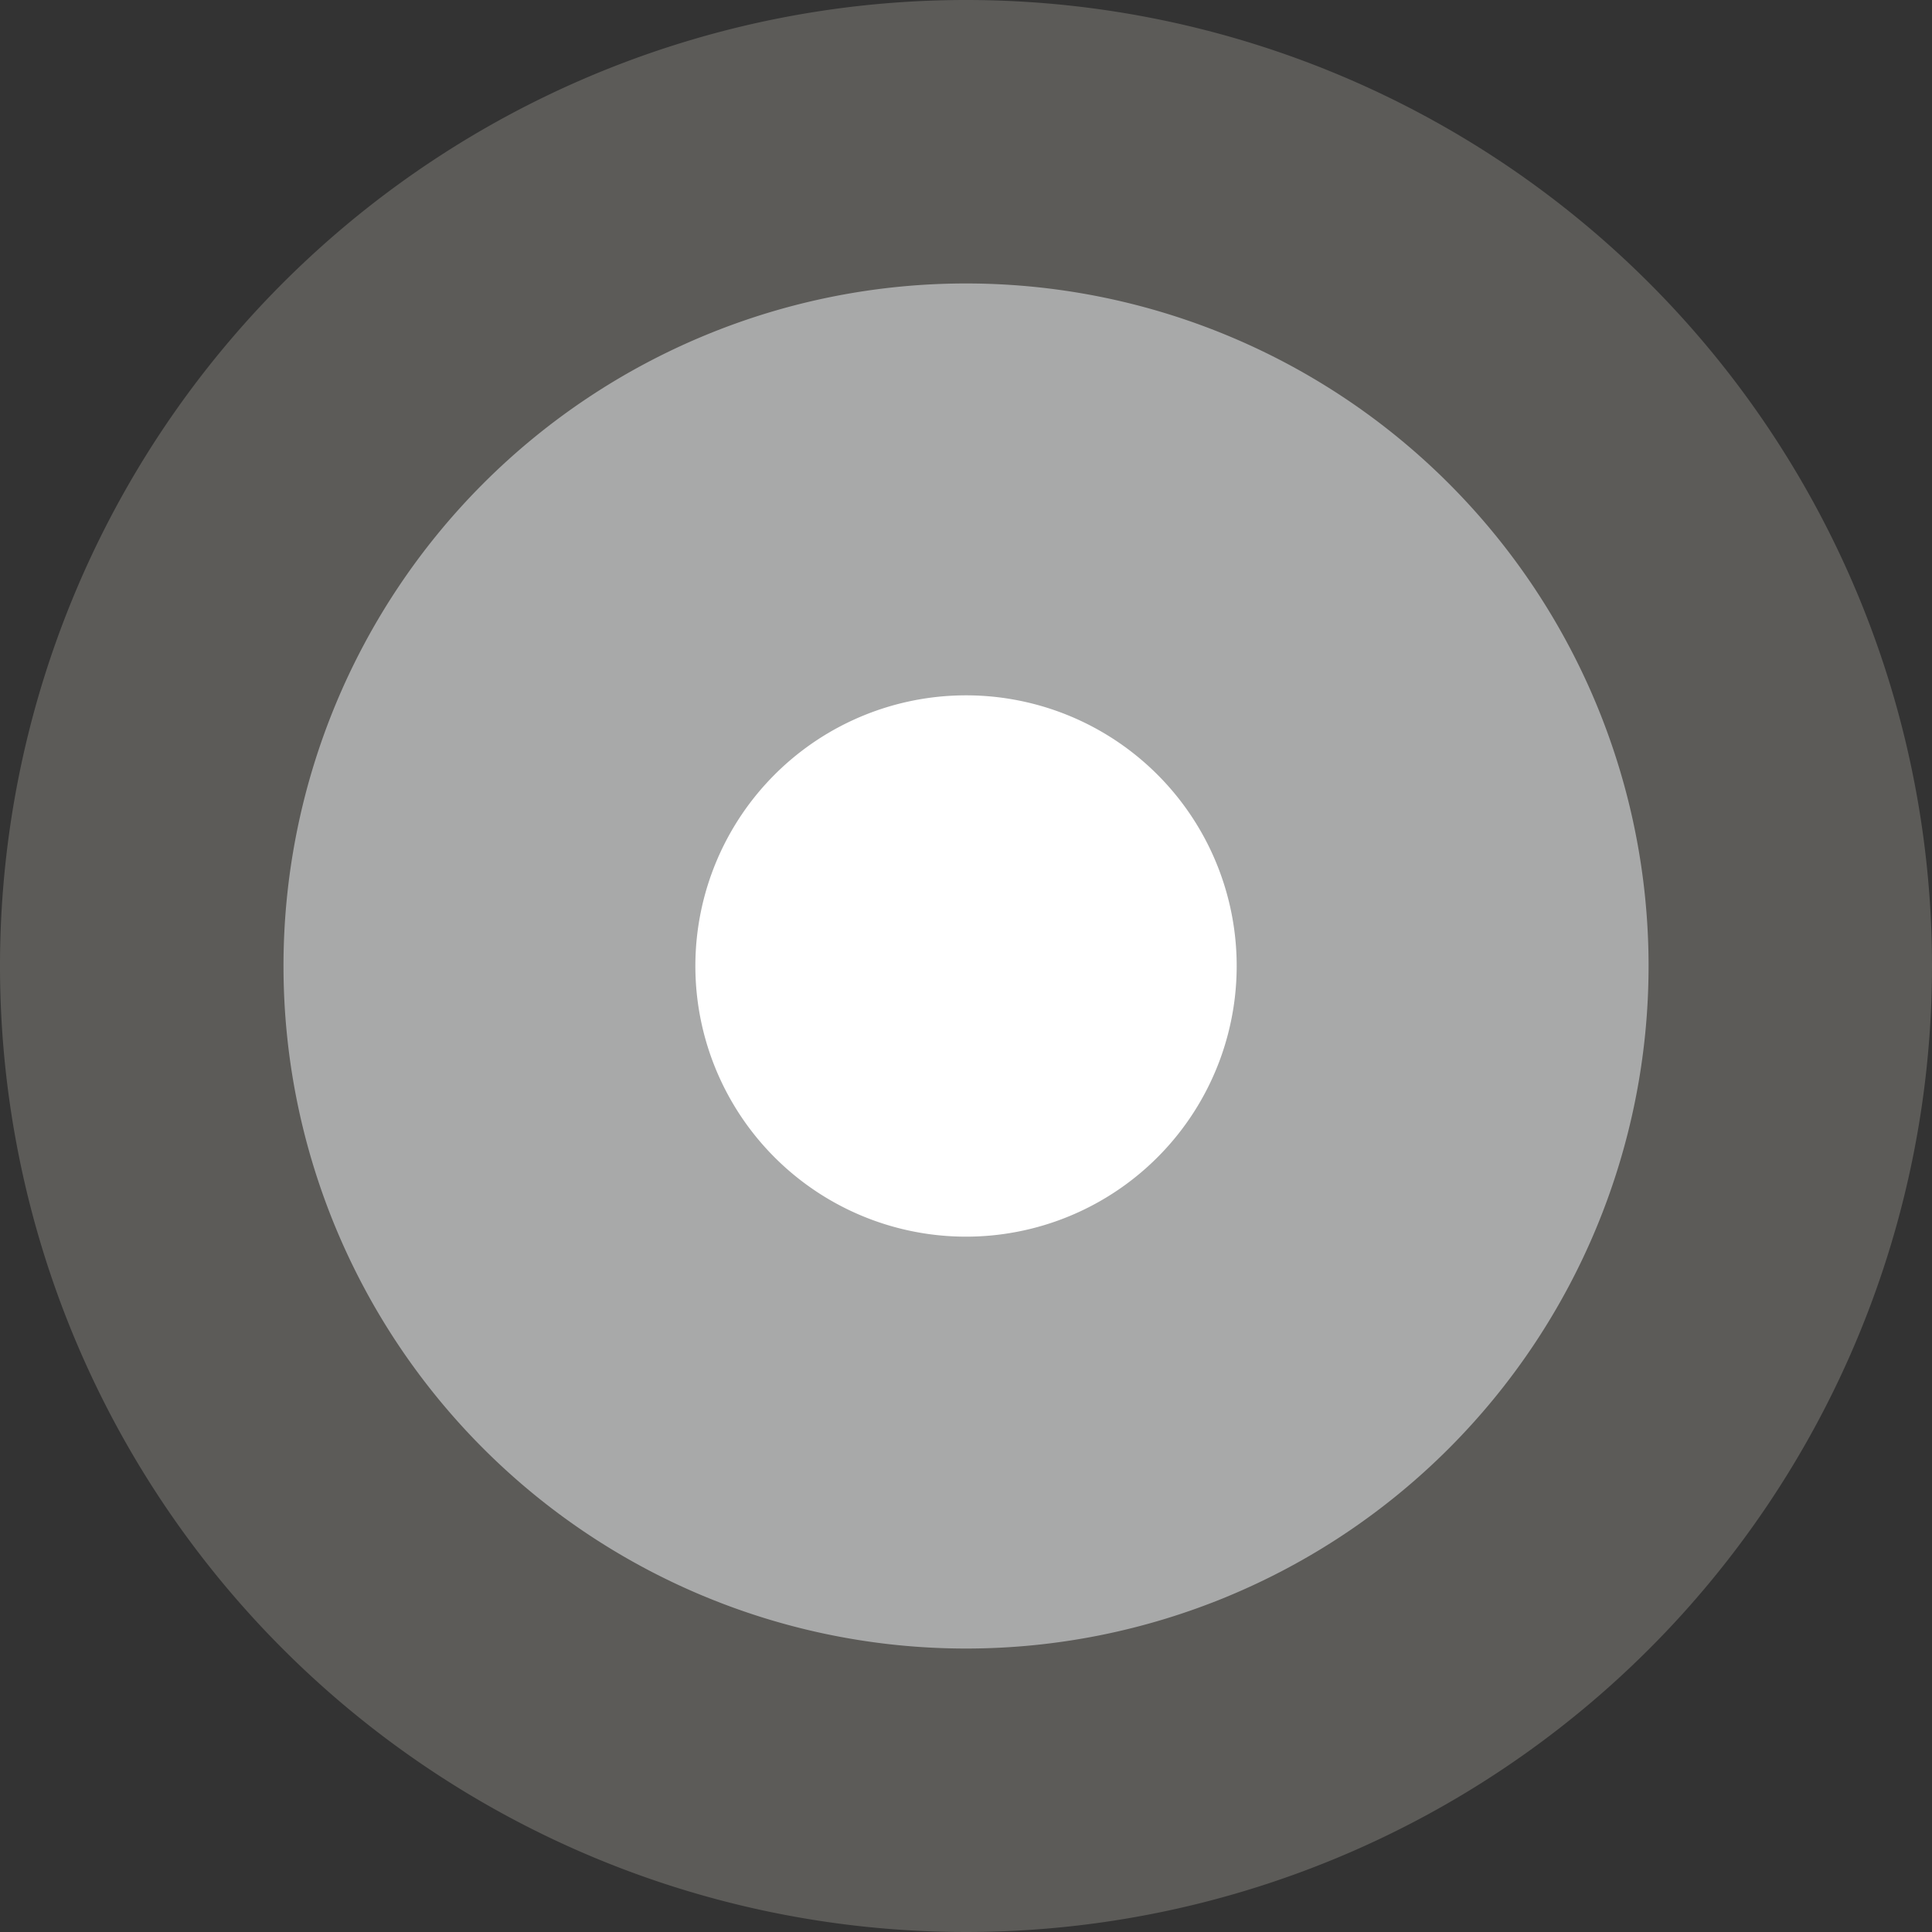 <svg xmlns="http://www.w3.org/2000/svg" width="264.882" height="264.884" viewBox="0 0 264.882 264.884">
  <rect x="0" y="0" width="264.882" height="264.884" fill="#333333" stroke="none"/>
  <g id="sun" transform="translate(-1467.559 -212.815)">
    <path id="Path_19" data-name="Path 19" d="M1732.441,345.258A132.441,132.441,0,1,1,1600,212.815,132.435,132.435,0,0,1,1732.441,345.258Z" fill="#fffdeb" opacity="0.2"/>
    <path id="Path_20" data-name="Path 20" d="M1693.583,345.258A93.578,93.578,0,1,1,1600,251.678,93.578,93.578,0,0,1,1693.583,345.258Z" fill="#f1f3f7" opacity="0.51"/>
    <path id="Path_21" data-name="Path 21" d="M1637.08,343.719a37.108,37.108,0,1,1-38.617-35.539A37.105,37.105,0,0,1,1637.08,343.719Z" fill="#fff"/>
  </g>
</svg>
